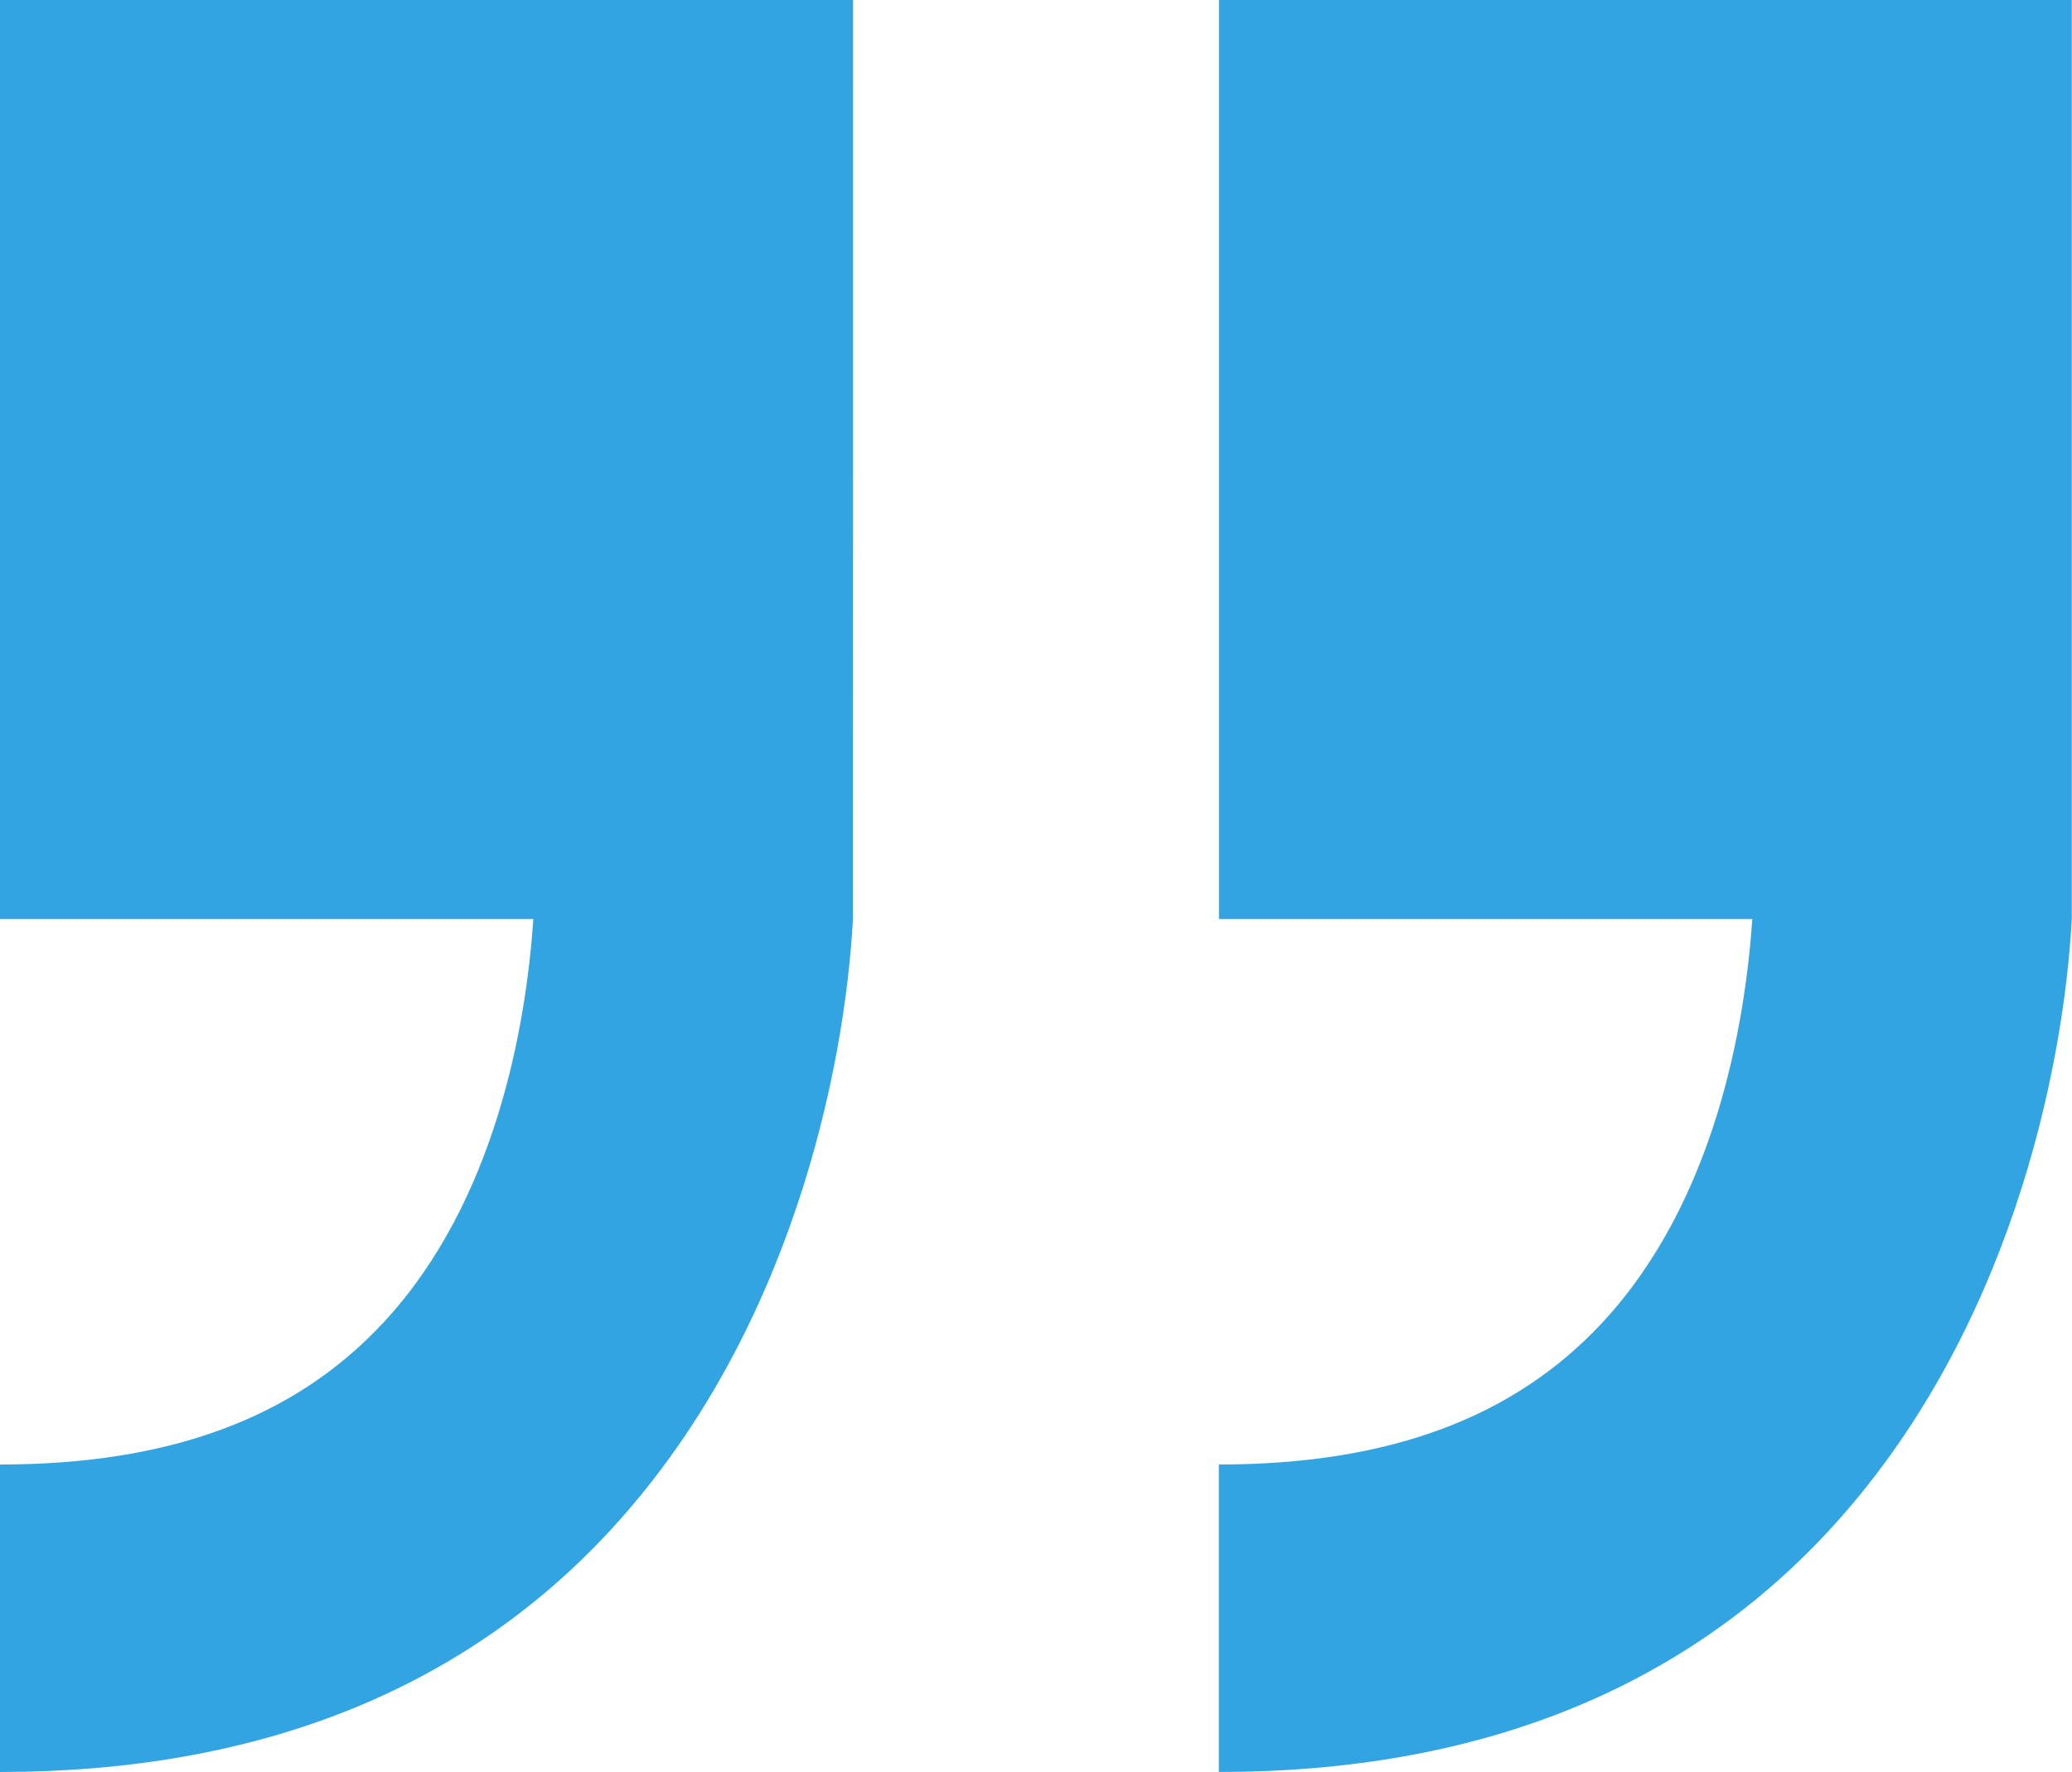 <svg xmlns="http://www.w3.org/2000/svg" xmlns:xlink="http://www.w3.org/1999/xlink" width="82.888" height="70.887" viewBox="0 0 82.888 70.887"><defs><clipPath id="a"><rect width="82.888" height="70.887" transform="translate(0 0)" fill="#32a4e2"/></clipPath></defs><g clip-path="url(#a)"><path d="M0,0V36.762H21.337c-.289,4.2-1.476,11.283-6,16.147C11.791,56.728,6.773,58.585,0,58.585v12.3c10.237,0,18.431-3.231,24.352-9.6,7.32-7.876,9.448-18.58,9.769-24.522.005,0,.005-36.762.005-36.762Z" fill="#32a4e2"/><path d="M48.763,0V36.762H70.1c-.289,4.2-1.476,11.283-6,16.147-3.55,3.819-8.567,5.676-15.341,5.676v12.3c10.237,0,18.431-3.231,24.352-9.6,7.32-7.876,9.448-18.58,9.769-24.522,0,0,0-36.762,0-36.762Z" fill="#32a4e2"/></g></svg>